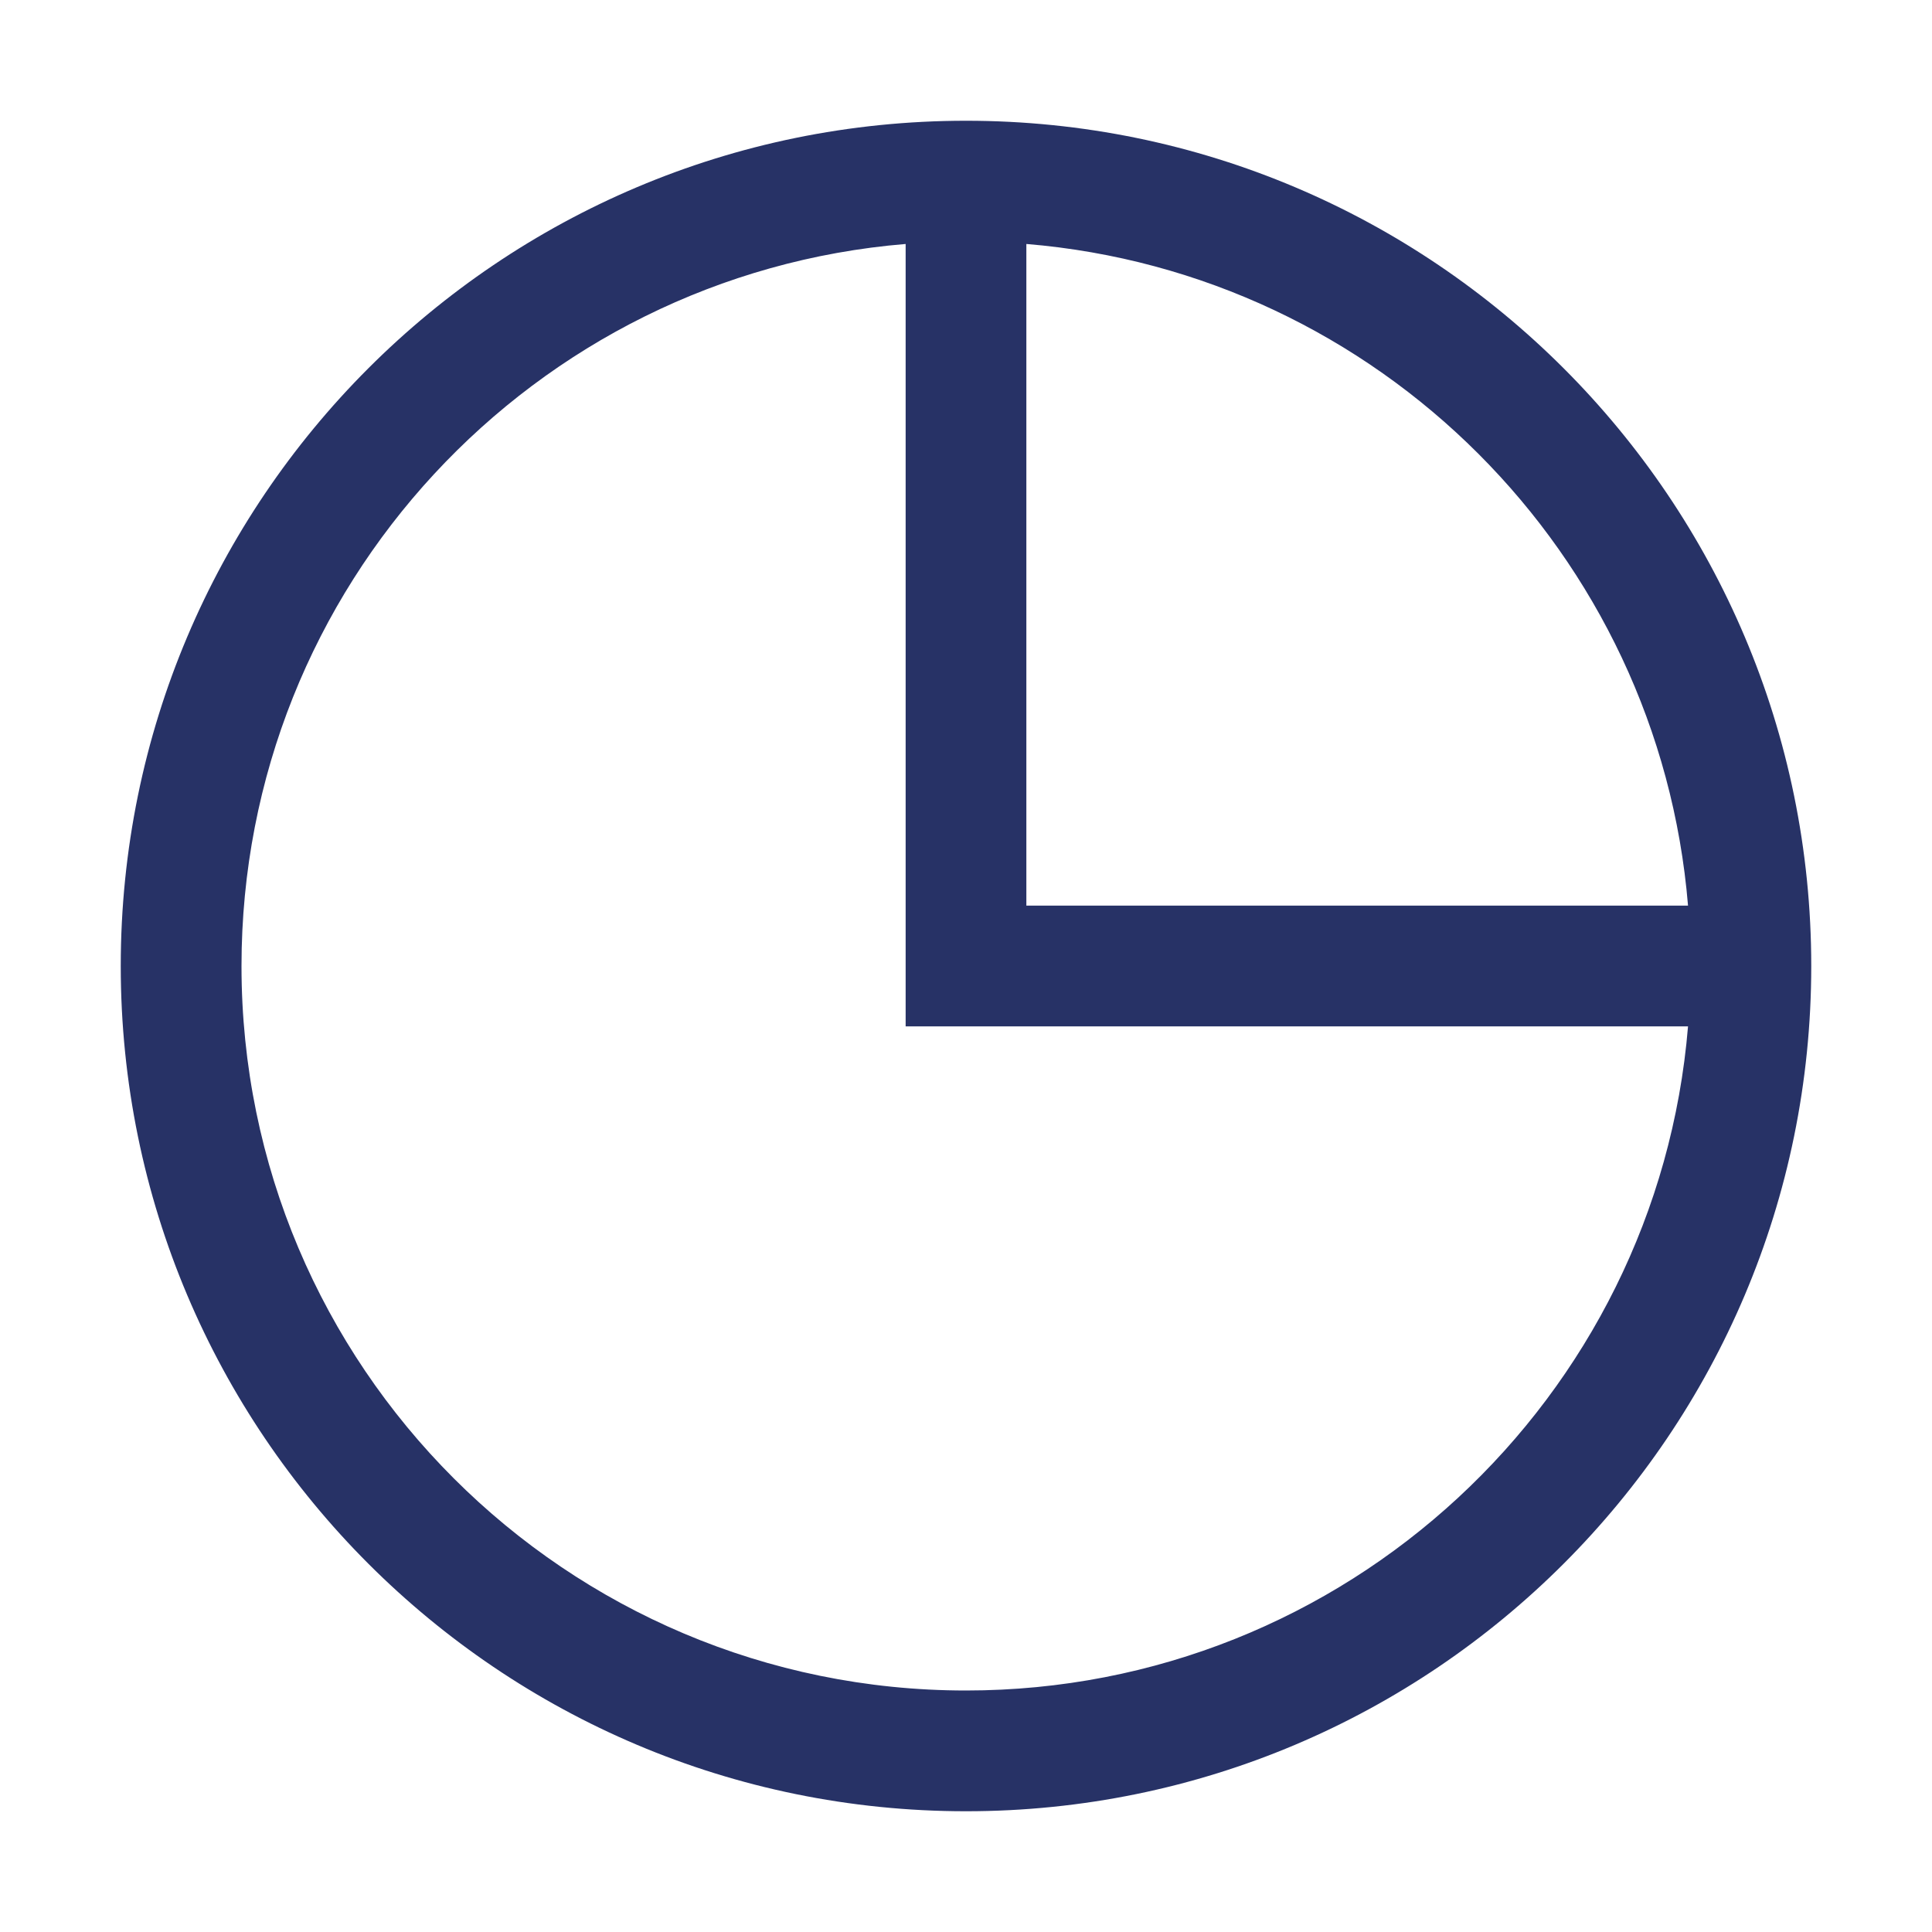 <svg width="50" height="50" viewBox="0 0 50 50" fill="none" xmlns="http://www.w3.org/2000/svg">
<path d="M46.875 25C46.875 37.081 37.081 46.875 25 46.875C12.919 46.875 3.125 37.081 3.125 25C3.125 12.919 12.919 3.125 25 3.125C37.081 3.125 46.875 12.919 46.875 25ZM43.686 26.562H23.438V6.314C13.813 7.108 6.25 15.171 6.25 25C6.25 35.355 14.645 43.75 25 43.75C34.829 43.75 42.892 36.187 43.686 26.562ZM43.686 23.438C42.934 14.328 35.672 7.066 26.562 6.314V23.438H43.686Z" fill="#273266"/>
</svg>
